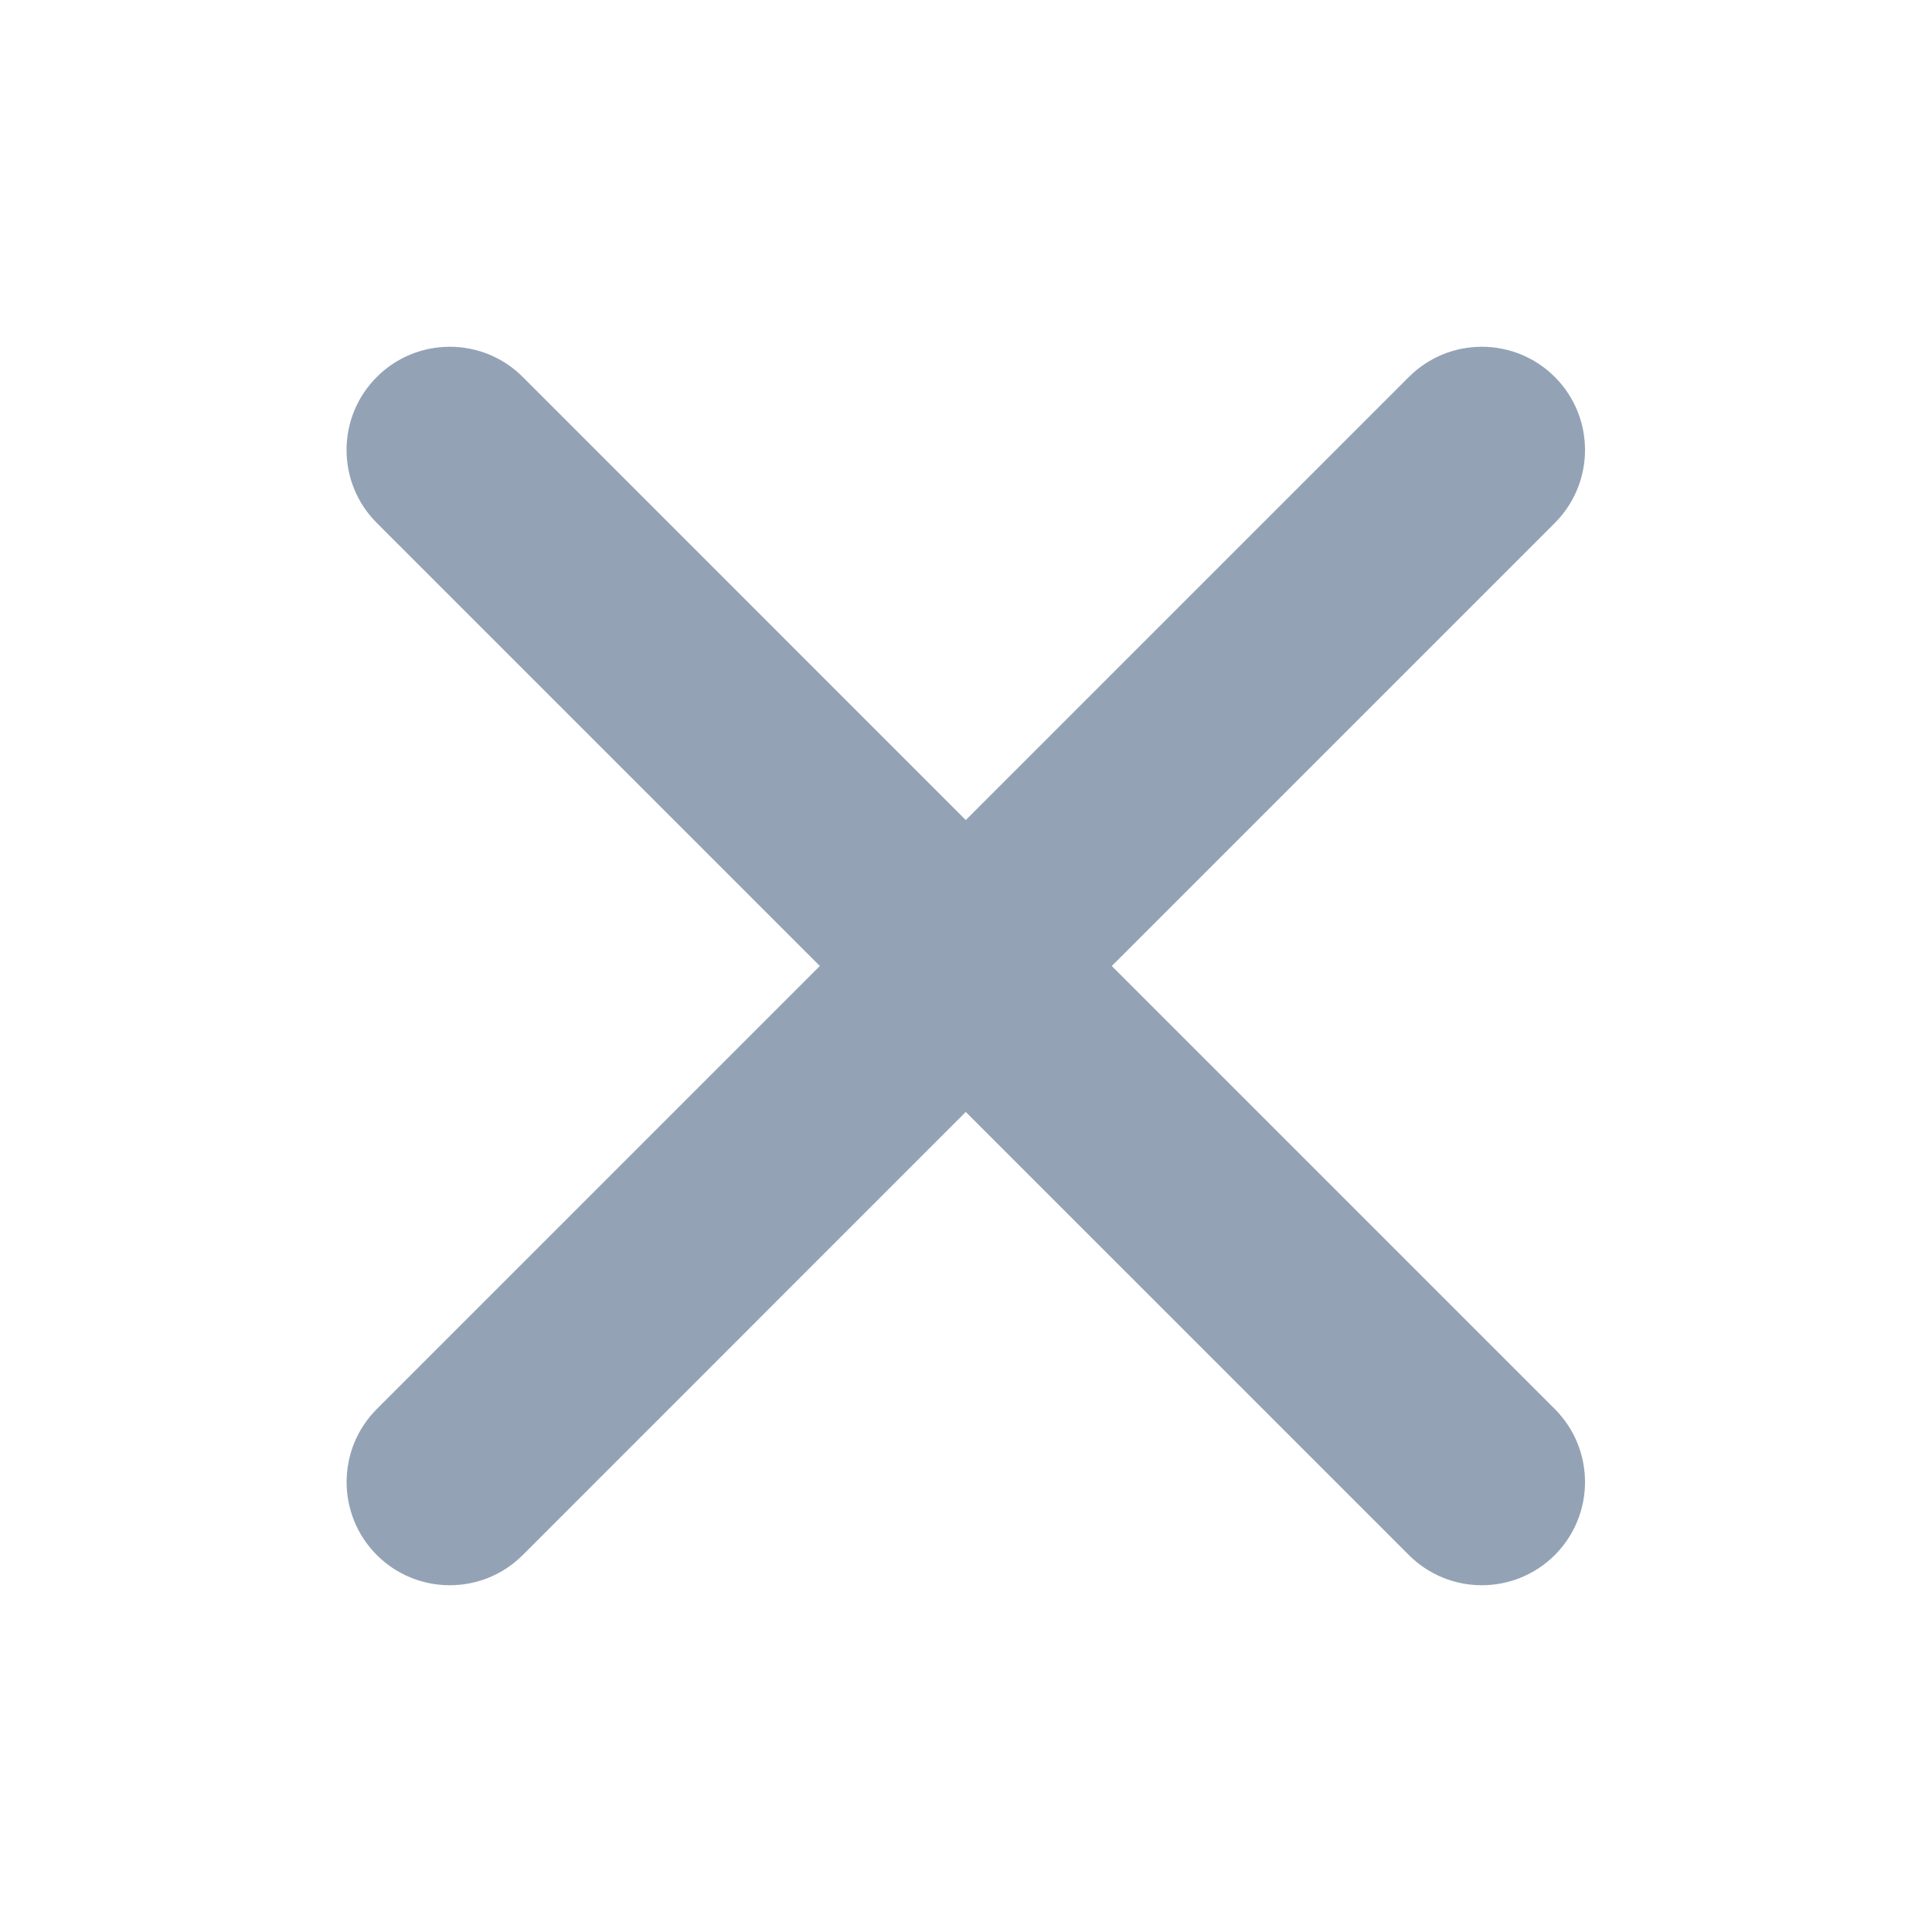 <svg width="26" height="26" viewBox="0 0 26 26" fill="none" xmlns="http://www.w3.org/2000/svg">
<path d="M7.035 5.073C6.493 4.531 5.613 4.531 5.071 5.073C4.528 5.616 4.528 6.495 5.071 7.038L11.033 13L5.071 18.962C4.529 19.505 4.529 20.384 5.071 20.927C5.613 21.469 6.493 21.469 7.035 20.927L12.997 14.964L18.96 20.927C19.502 21.469 20.381 21.469 20.924 20.927C21.466 20.384 21.466 19.505 20.924 18.962L14.962 13L20.924 7.038C21.466 6.495 21.466 5.616 20.924 5.073C20.381 4.531 19.502 4.531 18.96 5.073L12.997 11.036L7.035 5.073Z" fill="#93A3B5"/>
</svg>
